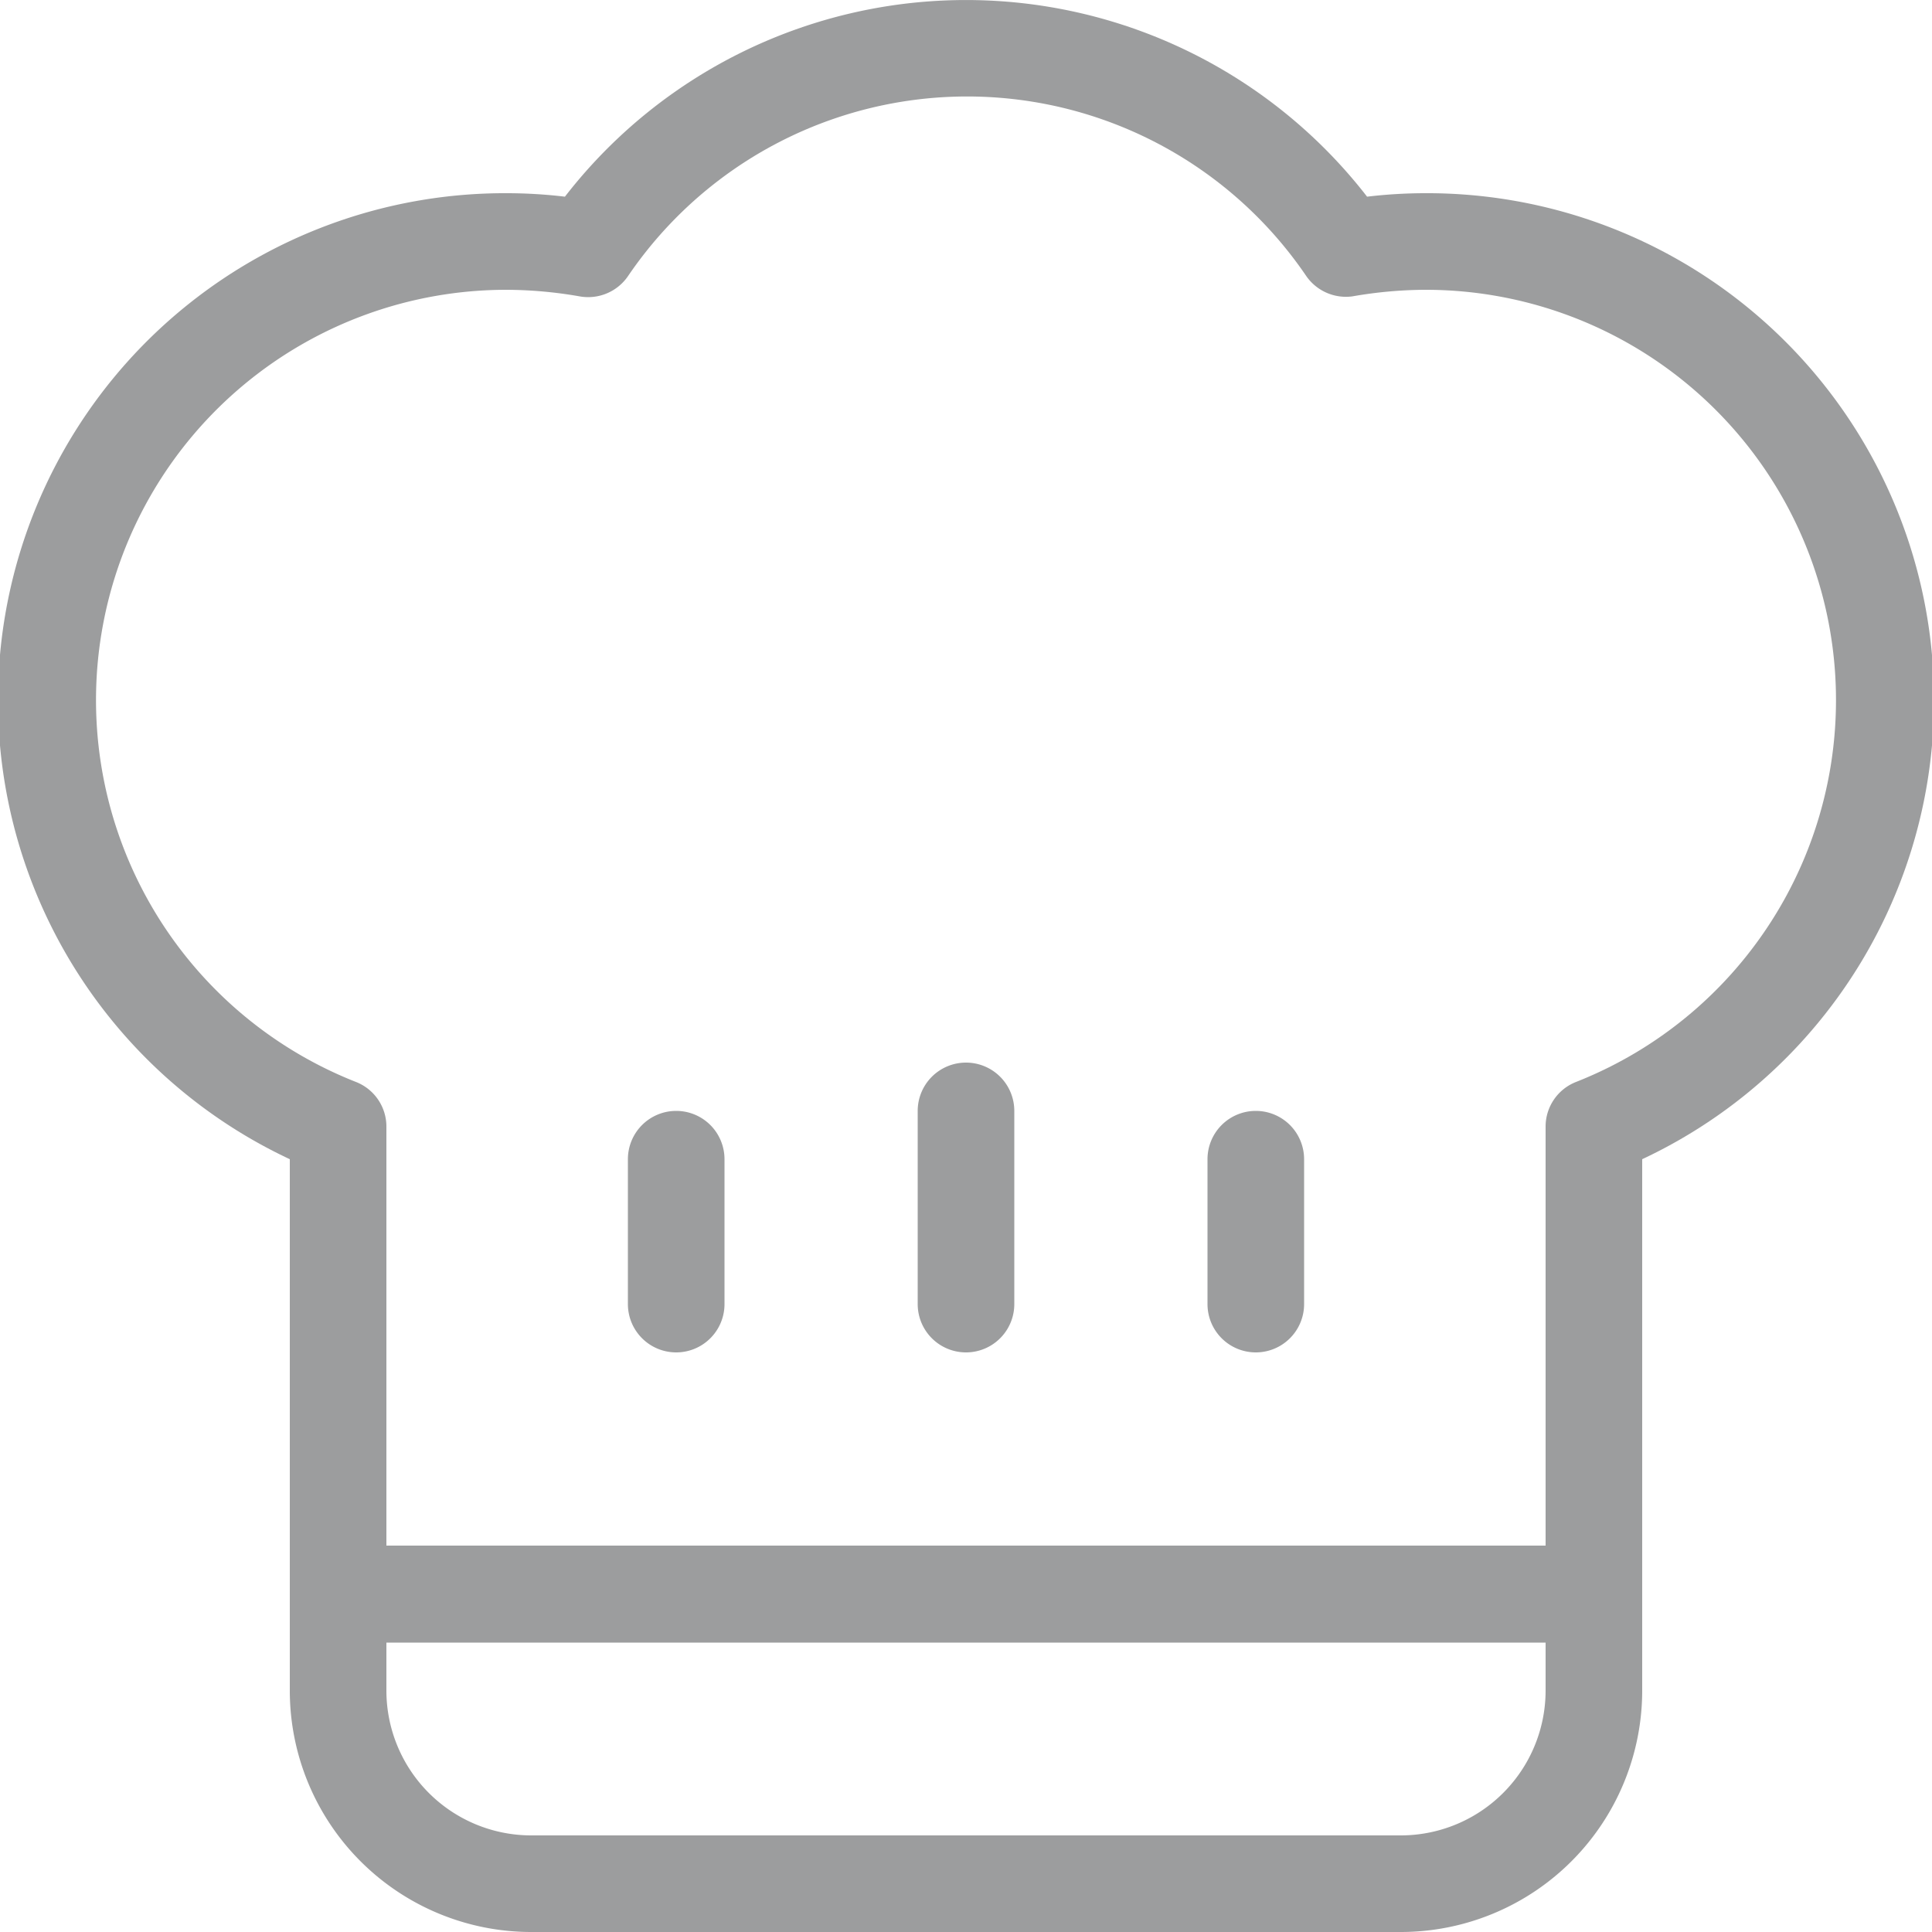 <?xml version="1.0" encoding="UTF-8"?> <svg xmlns="http://www.w3.org/2000/svg" id="Ebene_1" data-name="Ebene 1" viewBox="0 0 50 50"><defs><style>.cls-1{fill:#9c9d9e;}</style></defs><path class="cls-1" d="M25,27.5a1.25,1.25,0,0,0-1.25,1.25v5a1.25,1.25,0,0,0,2.5,0v-5A1.25,1.25,0,0,0,25,27.5Z"></path><path class="cls-1" d="M32.5,28.75A1.25,1.25,0,0,0,31.25,30v3.75a1.25,1.25,0,0,0,2.5,0V30A1.25,1.25,0,0,0,32.5,28.75Z"></path><path class="cls-1" d="M17.5,28.75A1.25,1.25,0,0,0,16.25,30v3.75a1.25,1.25,0,0,0,2.5,0V30A1.25,1.25,0,0,0,17.5,28.75Z"></path><path class="cls-1" d="M36.88,5a12.83,12.83,0,0,0-1.5.09,13.13,13.13,0,0,0-20.76,0A12.83,12.83,0,0,0,13.12,5,13.12,13.12,0,0,0,7.5,30V43.75A6.25,6.25,0,0,0,13.75,50h22.5a6.25,6.25,0,0,0,6.25-6.25V30A13.12,13.12,0,0,0,36.88,5Zm-.63,42.5H13.75A3.75,3.75,0,0,1,10,43.75V42.51H40v1.24A3.75,3.75,0,0,1,36.25,47.5ZM40.79,28A1.24,1.24,0,0,0,40,29.16V40H10V29.16A1.24,1.24,0,0,0,9.21,28,10.62,10.62,0,0,1,13.12,7.5,11.16,11.16,0,0,1,15,7.67a1.25,1.25,0,0,0,1.25-.52,10.61,10.61,0,0,1,17.56,0A1.25,1.25,0,0,0,35,7.67a11.16,11.16,0,0,1,1.85-.17A10.62,10.62,0,0,1,40.79,28Z"></path></svg> 